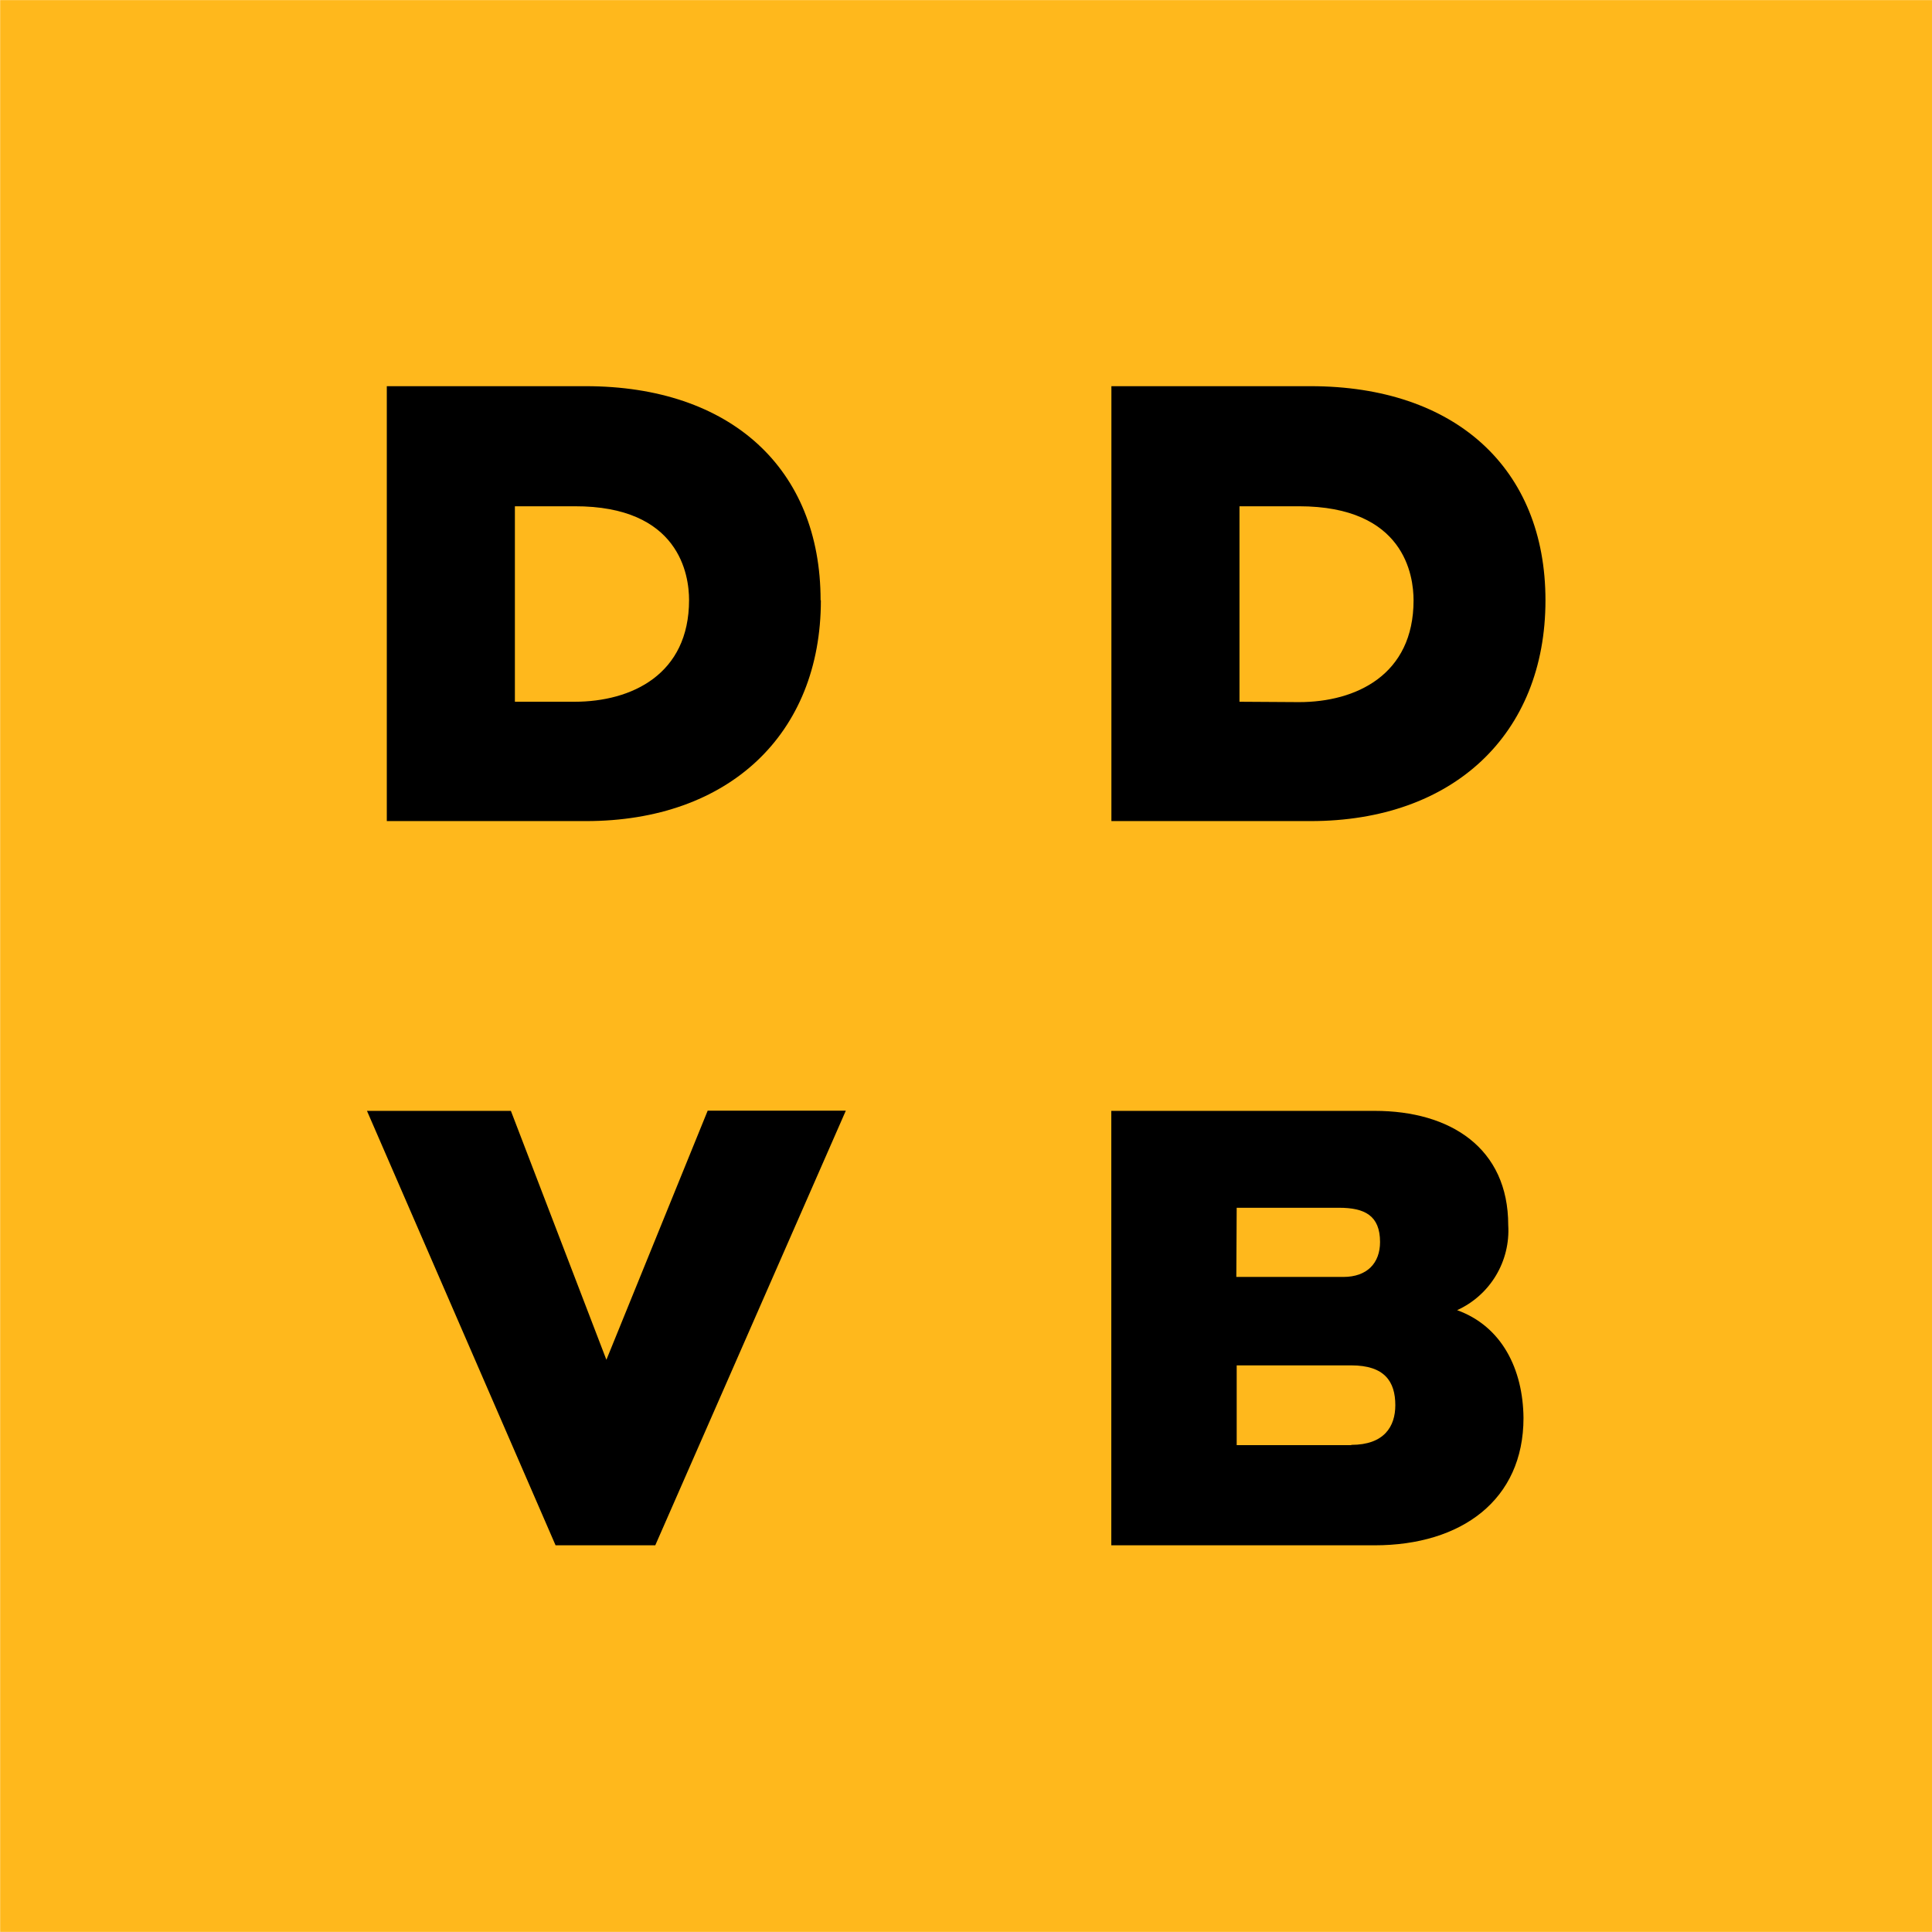 <svg width="9362" height="9362" viewBox="0 0 9362 9362" fill="none" xmlns="http://www.w3.org/2000/svg">
<g clip-path="url(#clip0_80_807)">
<path d="M0.715 0.383H9361.95V9361.62H0.715V0.383Z" fill="#FFB81C"/>
<path d="M2938.46 6589.19L2475.65 5383H1778.29L2692.17 7488.19H3175.28L4098.63 5382.1H3429.23L2938.46 6589.19ZM7488.94 2908.83C7488.94 2270.11 7052.75 1871.35 6350.87 1871.35H5385.56V3978.79H6350.87C7041.47 3978.79 7488.94 3558.39 7488.94 2908.83ZM6006.25 3400.51V2453.24H6294.49C6806.46 2453.24 6849.76 2789.75 6849.76 2909.28C6849.76 3270.15 6571.45 3402.31 6294.49 3402.31L6006.25 3400.51ZM3976.39 2908.83C3976.39 2270.11 3540.2 1871.35 2838.32 1871.35H1874.36V3978.79H2839.67C3530.73 3978.79 3977.75 3558.39 3977.75 2908.83H3976.39ZM2495.05 3400.51V2453.24H2783.29C3293.91 2451.44 3339.02 2787.94 3339.02 2907.48C3339.02 3268.34 3060.7 3400.51 2783.74 3400.51H2495.05ZM7060.87 6348.76C7139.04 6313.2 7204.58 6254.75 7248.8 6181.12C7293.02 6107.5 7313.84 6022.19 7308.51 5936.47C7308.51 5563.43 7028.84 5383 6661.66 5383H5385.11V7488.19H6660.76C7082.07 7488.19 7382.49 7268.51 7382.49 6871.11C7380.23 6634.74 7277.84 6427.25 7060.87 6348.76ZM5992.71 5852.57H6488.9C6612.05 5852.57 6687.38 5889.56 6687.38 6018.57C6687.38 6120.97 6624.22 6187.72 6509.65 6187.72H5990.91L5992.71 5852.57ZM6547.99 7002.82H5992.71V6616.25H6547.99C6709.03 6616.25 6761.35 6694.29 6761.35 6809.31C6761.35 6912.16 6707.67 7001.47 6547.99 7001.47V7002.82Z" fill="black"/>
</g>
<defs>
<clipPath id="clip0_80_807">
<rect width="9361.24" height="9361.24" fill="white" transform="translate(0.715 0.383)"/>
</clipPath>
</defs>
</svg>
